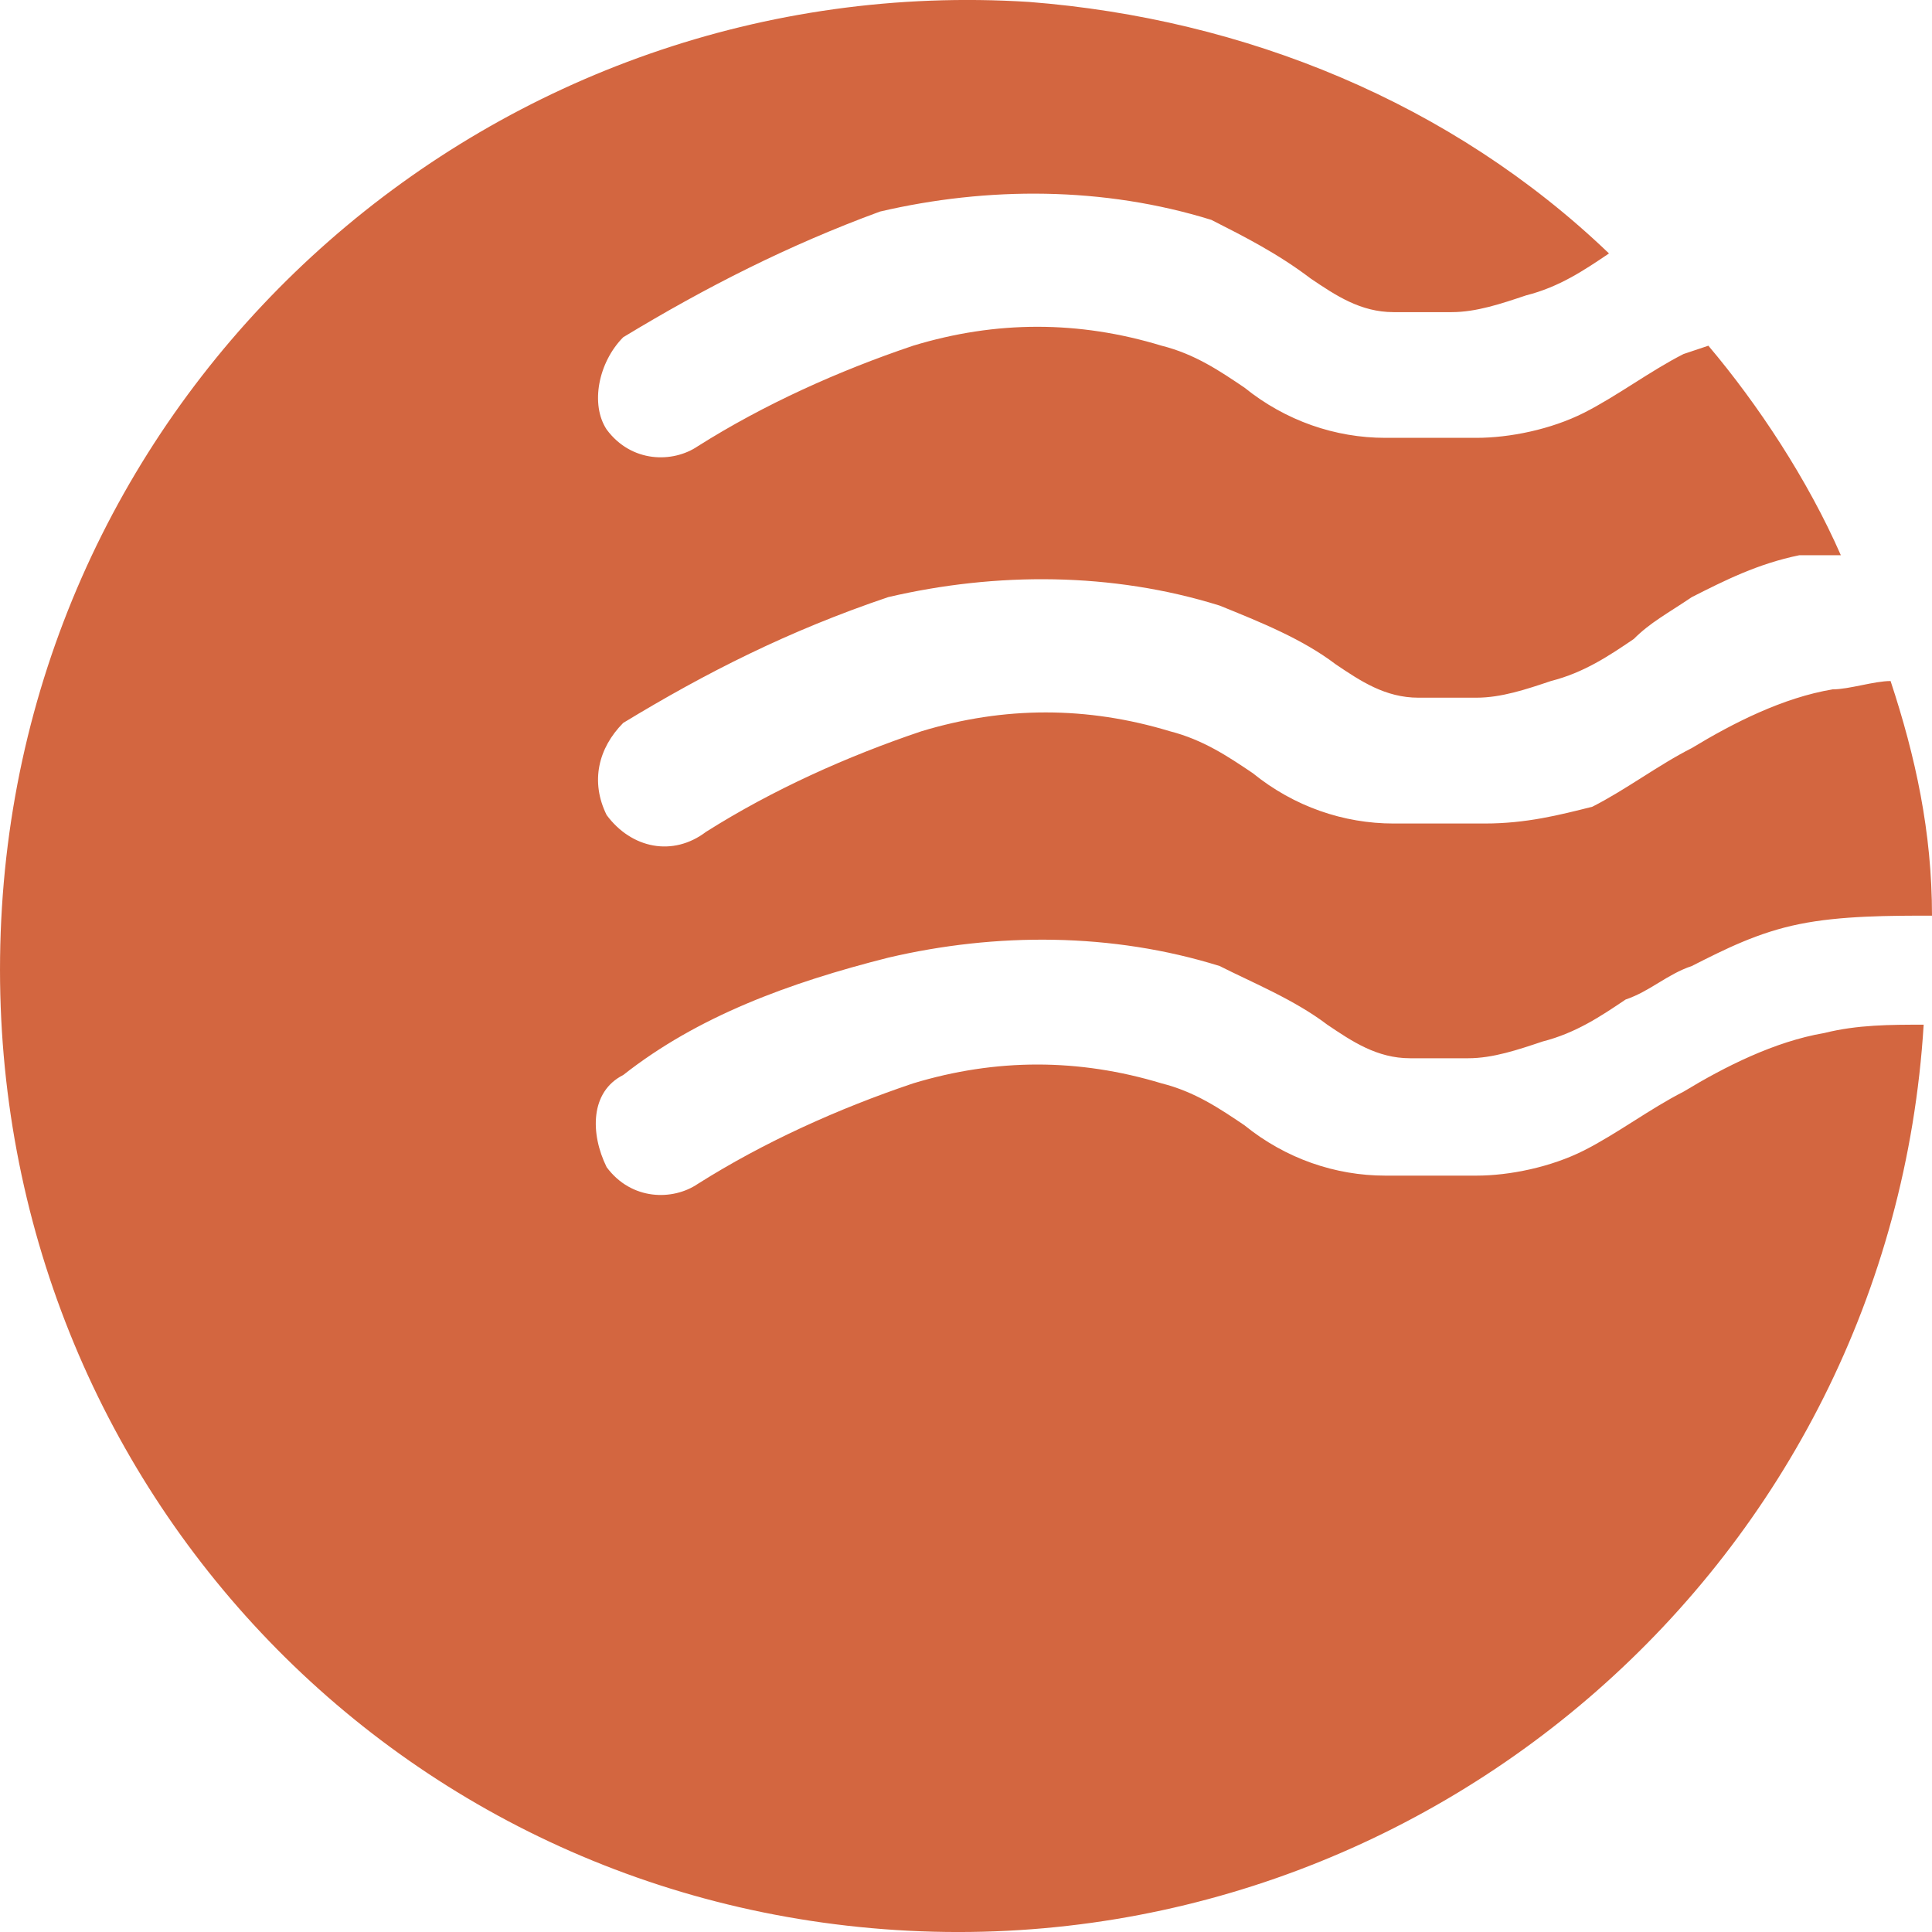 <svg width="16" height="16" viewBox="0 0 16 16" fill="none" xmlns="http://www.w3.org/2000/svg">
<g clip-path="url(#clip0_128_106)">
<path fill-rule="evenodd" clip-rule="evenodd" d="M5.847 6.889C6.396 6.542 7.013 6.264 7.631 6.056C8.317 5.848 9.003 5.848 9.689 6.056C9.963 6.126 10.169 6.264 10.375 6.403C10.718 6.681 11.129 6.82 11.541 6.82C11.747 6.82 11.884 6.82 12.09 6.82H12.296C12.639 6.82 12.913 6.75 13.187 6.681C13.462 6.542 13.736 6.334 14.011 6.195C14.354 5.987 14.765 5.778 15.177 5.709C15.314 5.709 15.52 5.64 15.657 5.64C15.863 6.264 16 6.889 16 7.583C15.657 7.583 15.245 7.583 14.902 7.653C14.559 7.722 14.285 7.861 14.011 8C13.805 8.069 13.668 8.208 13.462 8.278C13.256 8.417 13.05 8.555 12.776 8.625C12.57 8.694 12.364 8.764 12.158 8.764C12.021 8.764 11.815 8.764 11.678 8.764C11.404 8.764 11.198 8.625 10.992 8.486C10.718 8.278 10.375 8.139 10.1 8C9.209 7.722 8.248 7.722 7.356 7.931C6.533 8.139 5.778 8.417 5.161 8.903C4.887 9.041 4.887 9.388 5.024 9.666C5.23 9.944 5.573 9.944 5.778 9.805C6.327 9.458 6.945 9.18 7.562 8.972C8.248 8.764 8.934 8.764 9.62 8.972C9.895 9.041 10.1 9.18 10.306 9.319C10.649 9.597 11.061 9.736 11.472 9.736C11.678 9.736 11.815 9.736 12.021 9.736H12.227C12.501 9.736 12.844 9.666 13.119 9.527C13.393 9.388 13.668 9.18 13.942 9.041C14.285 8.833 14.697 8.625 15.108 8.555C15.383 8.486 15.657 8.486 15.931 8.486C15.657 12.929 11.815 16.262 7.425 15.984C3.034 15.706 -0.258 11.957 0.016 7.514C0.29 3.071 4.132 -0.262 8.522 0.016C10.306 0.155 12.021 0.849 13.325 2.099C13.119 2.238 12.913 2.377 12.639 2.446C12.433 2.515 12.227 2.585 12.021 2.585C11.884 2.585 11.678 2.585 11.541 2.585C11.267 2.585 11.061 2.446 10.855 2.307C10.581 2.099 10.306 1.96 10.032 1.821C9.14 1.544 8.179 1.544 7.288 1.752C6.533 2.029 5.847 2.377 5.161 2.793C4.955 3.001 4.887 3.349 5.024 3.557C5.23 3.835 5.573 3.835 5.778 3.696C6.327 3.349 6.945 3.071 7.562 2.863C8.248 2.654 8.934 2.654 9.62 2.863C9.895 2.932 10.1 3.071 10.306 3.21C10.649 3.487 11.061 3.626 11.472 3.626C11.678 3.626 11.815 3.626 12.021 3.626H12.227C12.501 3.626 12.844 3.557 13.119 3.418C13.393 3.279 13.668 3.071 13.942 2.932L14.148 2.863C14.559 3.349 14.971 3.973 15.245 4.598H14.902C14.559 4.668 14.285 4.806 14.011 4.945C13.805 5.084 13.668 5.154 13.53 5.292C13.325 5.431 13.119 5.57 12.844 5.64C12.639 5.709 12.433 5.778 12.227 5.778C12.09 5.778 11.884 5.778 11.747 5.778C11.472 5.778 11.267 5.64 11.061 5.501C10.786 5.292 10.443 5.154 10.1 5.015C9.209 4.737 8.248 4.737 7.356 4.945C6.533 5.223 5.847 5.57 5.161 5.987C4.955 6.195 4.887 6.473 5.024 6.75C5.23 7.028 5.573 7.097 5.847 6.889Z" fill="#D36640"/>
</g>
<defs>
<clipPath id="clip0_128_106">
<rect width="16" height="16" fill="white"/>
</clipPath>
</defs>
</svg>
